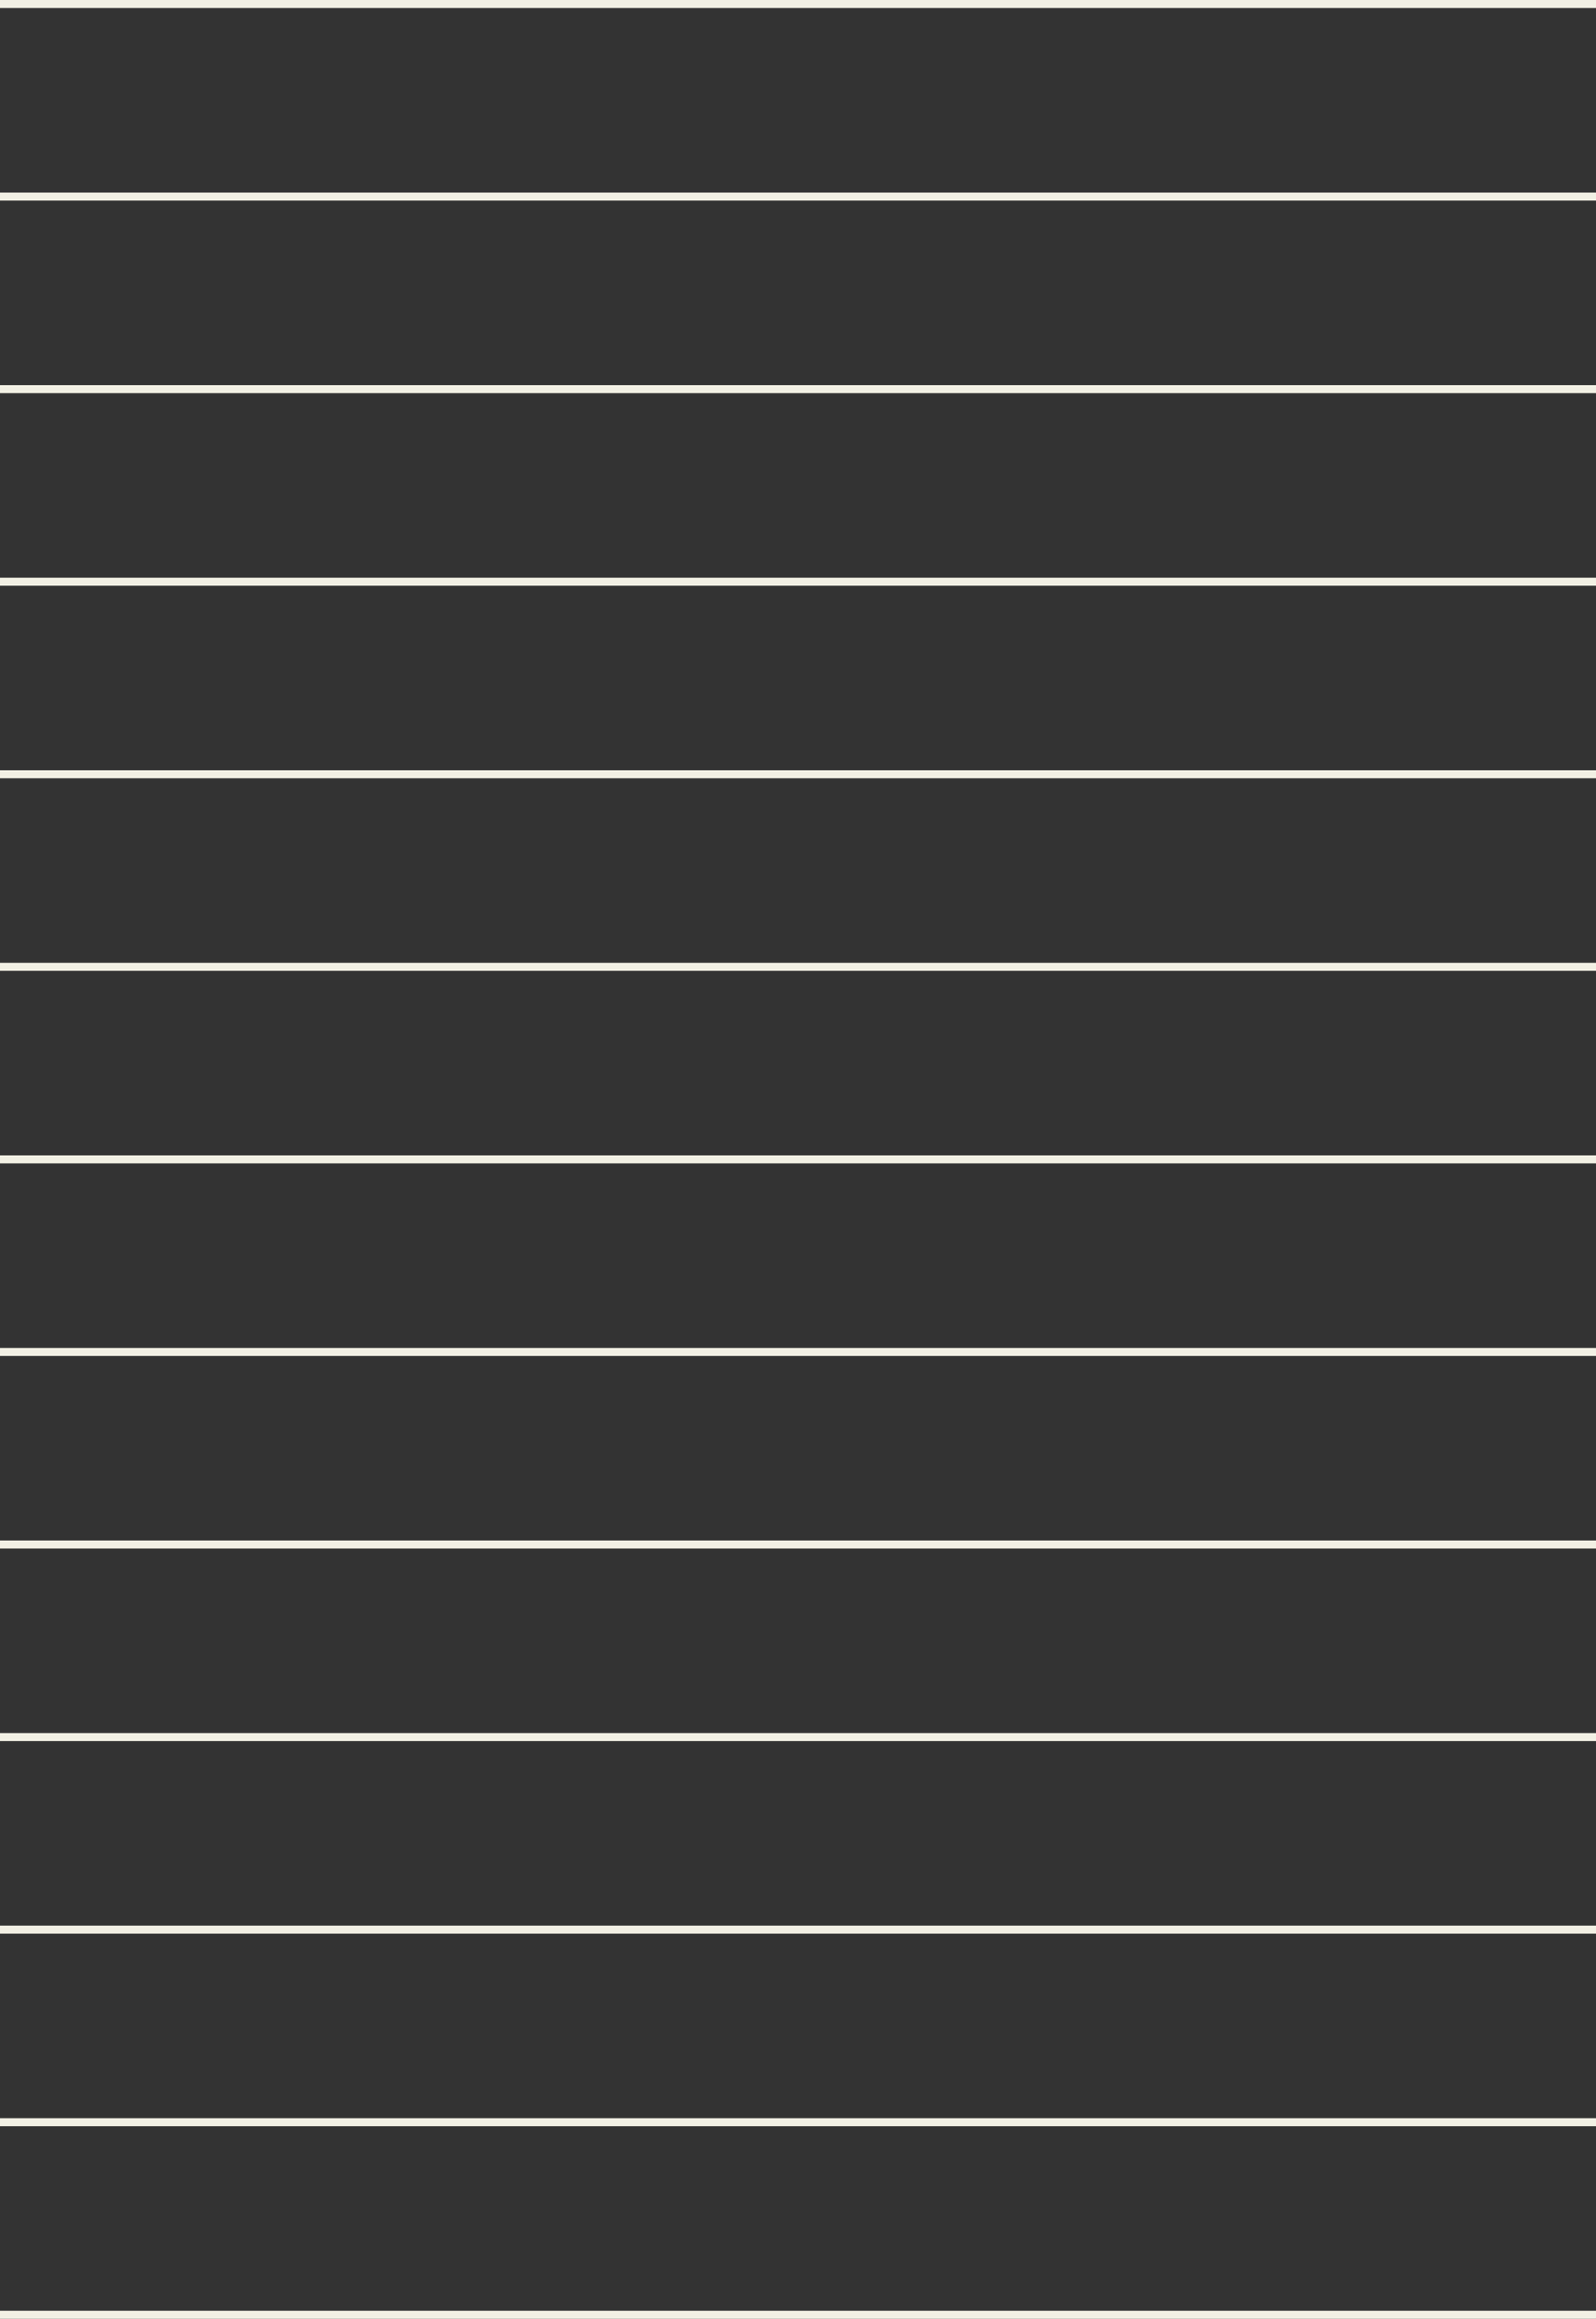 <svg xmlns="http://www.w3.org/2000/svg" width="398" height="578" viewBox="0 0 398 578" fill="none"><rect x="0" y="0" width="398" height="578" fill="#333333" stroke="none"/><line y1="1" x2="398" y2="1" stroke="#F2F0E4" stroke-width="2"></line><line y1="49" x2="398" y2="49" stroke="#F2F0E4" stroke-width="2"></line><line y1="97" x2="398" y2="97" stroke="#F2F0E4" stroke-width="2"></line><line y1="145" x2="398" y2="145" stroke="#F2F0E4" stroke-width="2"></line><line y1="193" x2="398" y2="193" stroke="#F2F0E4" stroke-width="2"></line><line y1="241" x2="398" y2="241" stroke="#F2F0E4" stroke-width="2"></line><line y1="289" x2="398" y2="289" stroke="#F2F0E4" stroke-width="2"></line><line y1="337" x2="398" y2="337" stroke="#F2F0E4" stroke-width="2"></line><line y1="385" x2="398" y2="385" stroke="#F2F0E4" stroke-width="2"></line><line y1="433" x2="398" y2="433" stroke="#F2F0E4" stroke-width="2"></line><line y1="481" x2="398" y2="481" stroke="#F2F0E4" stroke-width="2"></line><line y1="529" x2="398" y2="529" stroke="#F2F0E4" stroke-width="2"></line><line y1="577" x2="398" y2="577" stroke="#F2F0E4" stroke-width="2"></line></svg>